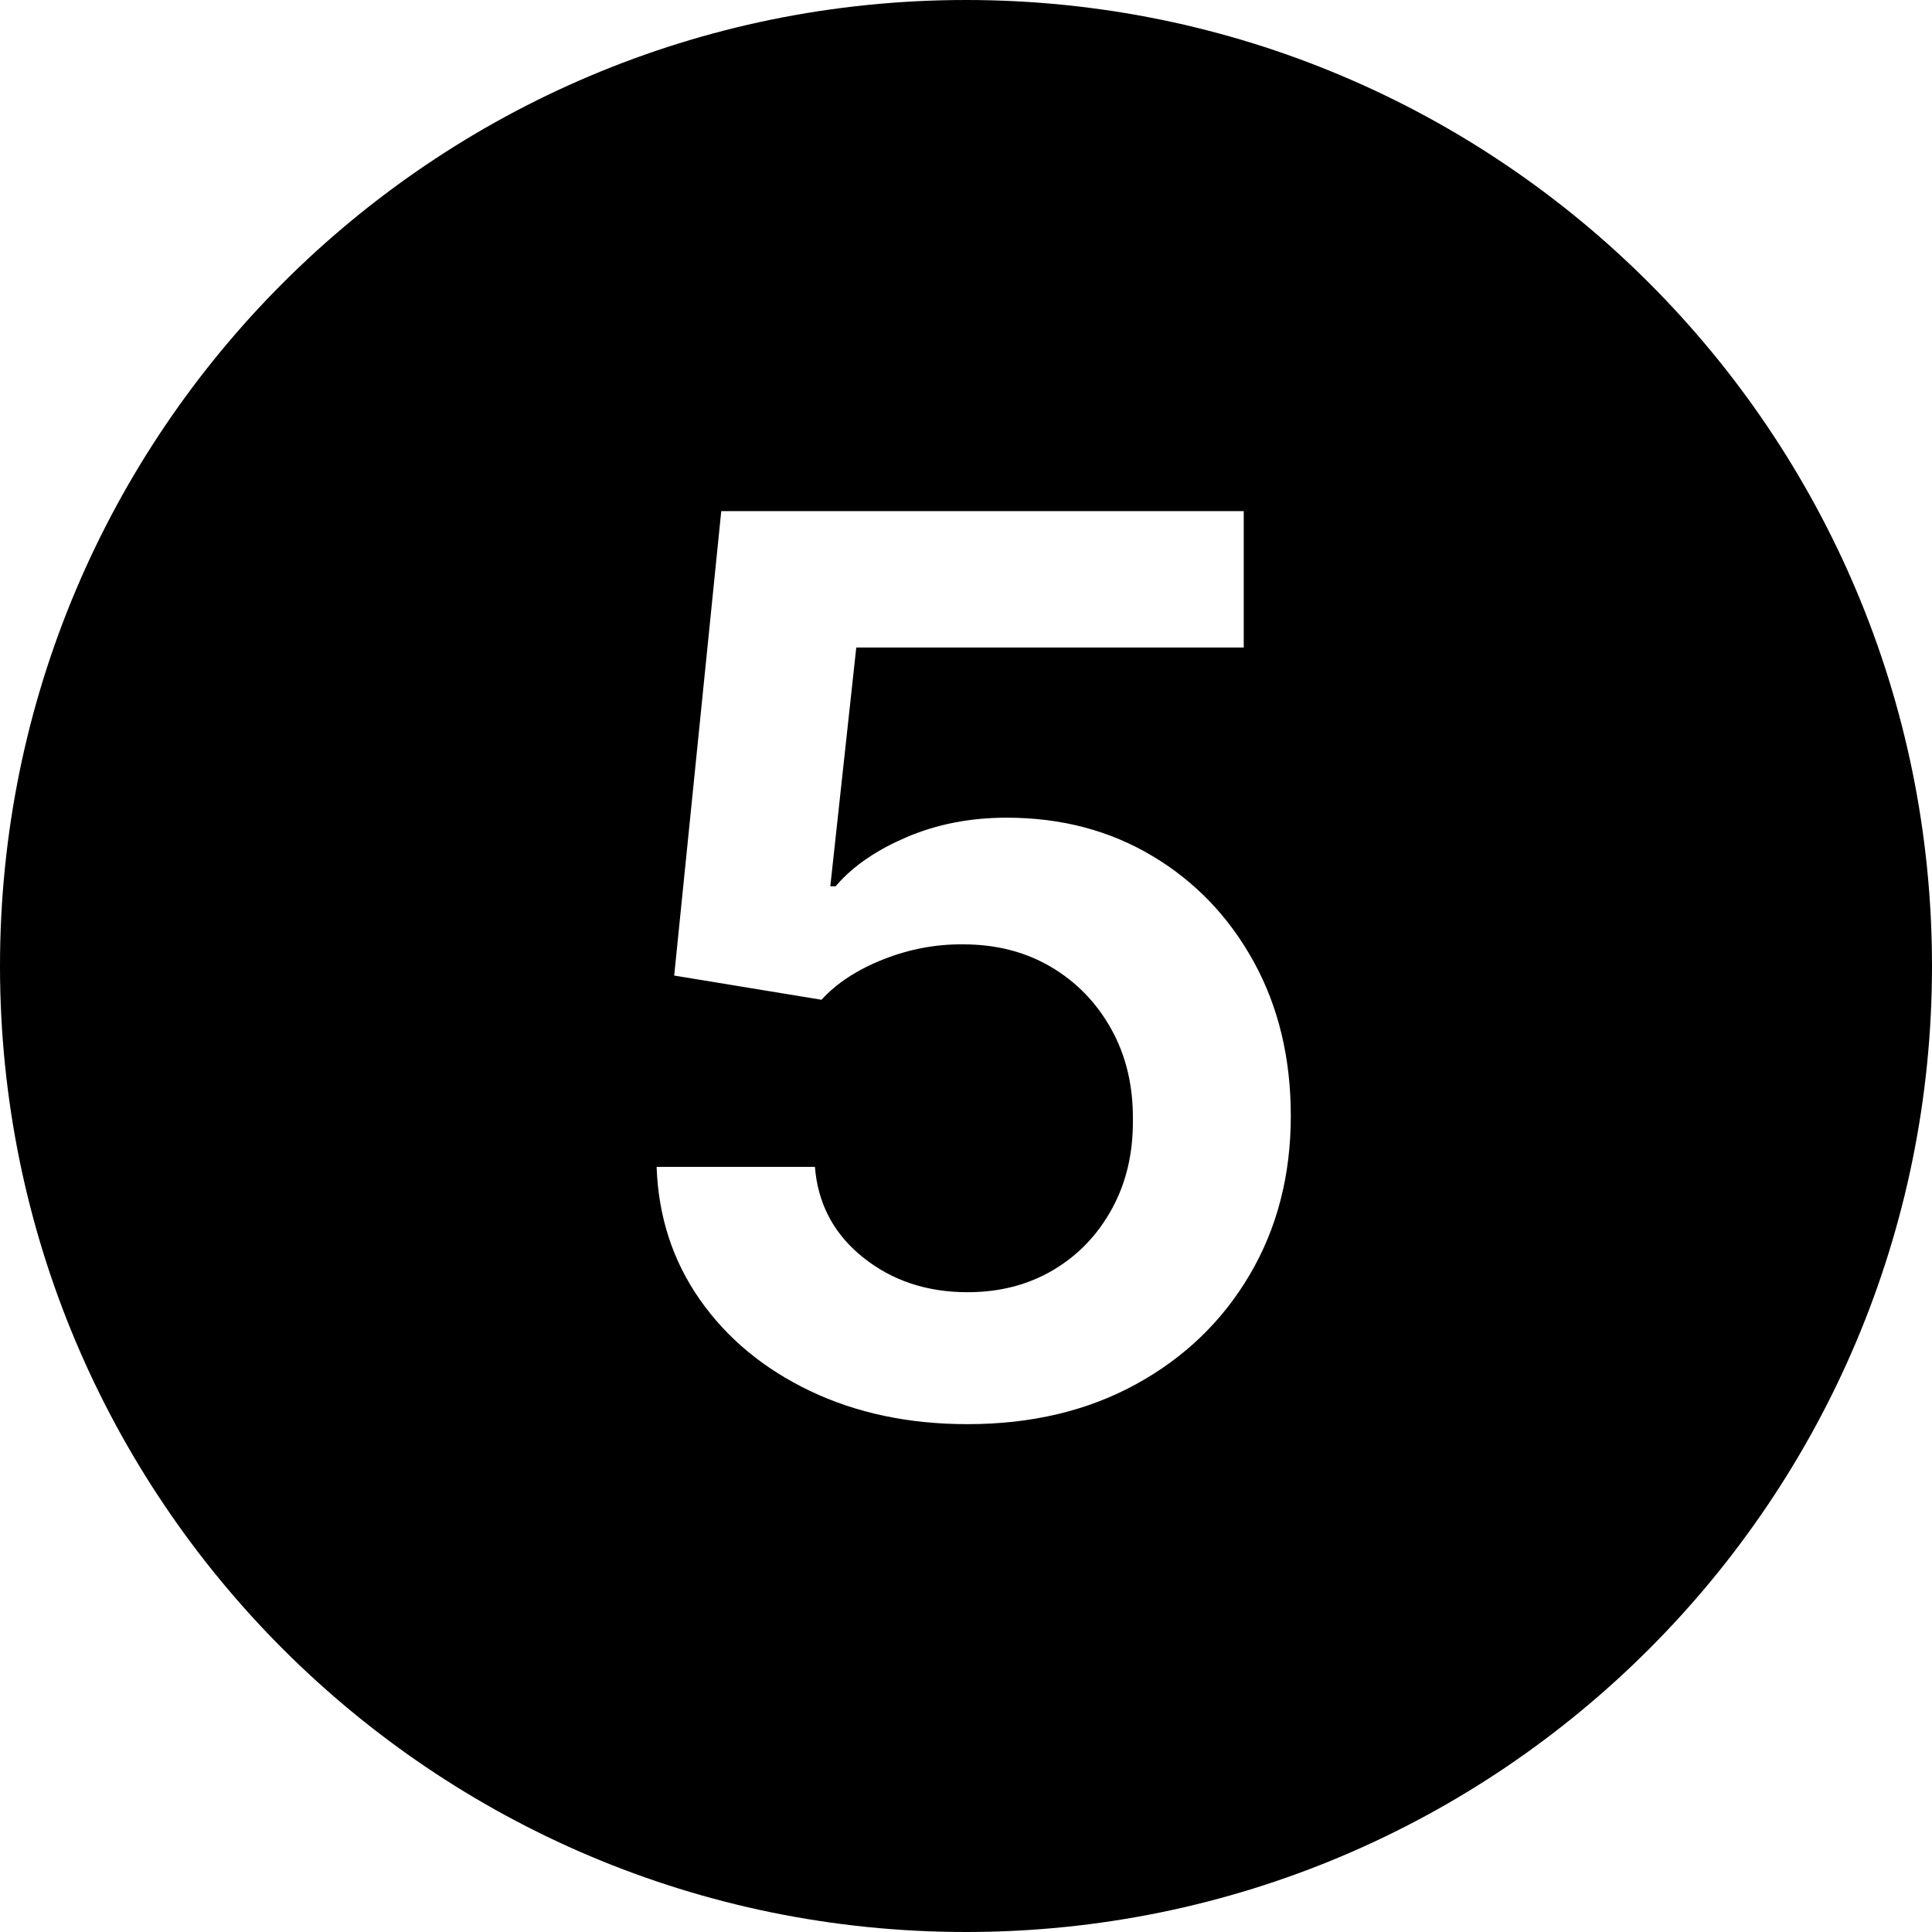 <?xml version="1.0" encoding="UTF-8"?><svg xmlns="http://www.w3.org/2000/svg" xmlns:xlink="http://www.w3.org/1999/xlink" width="78px" height="78px" viewBox="0 0 78 78" version="1.1"><title>5</title><g id="Page-1" stroke="none" stroke-width="1" fill="none" fill-rule="evenodd"><g id="5" fill="#000000" fill-rule="nonzero"><path d="M39,0 C17.461,0 0,17.461 0,39 C0,60.539 17.461,78 39,78 C60.539,78 78,60.539 78,39 C78,17.461 60.539,0 39,0 Z M50.213,20.636 L50.213,26.141 L34.57,26.141 L33.522,35.782 L33.735,35.782 L33.926,35.569 C34.586,34.87 35.475,34.281 36.594,33.802 C37.825,33.275 39.175,33.012 40.642,33.012 C42.844,33.012 44.809,33.53 46.537,34.566 C48.266,35.601 49.627,37.025 50.621,38.836 C51.615,40.647 52.113,42.719 52.113,45.05 C52.113,47.453 51.559,49.593 50.452,51.469 C49.346,53.345 47.813,54.819 45.854,55.89 C43.895,56.962 41.631,57.497 39.062,57.497 C36.695,57.497 34.576,57.05 32.706,56.157 C30.835,55.263 29.353,54.035 28.258,52.472 C27.163,50.91 26.58,49.122 26.509,47.11 L26.509,47.11 L32.901,47.11 L32.929,47.387 C33.102,48.753 33.738,49.877 34.836,50.759 C36.008,51.7 37.417,52.17 39.062,52.17 C40.352,52.17 41.501,51.875 42.507,51.283 C43.513,50.691 44.306,49.868 44.886,48.815 C45.466,47.761 45.75,46.56 45.738,45.21 C45.75,43.837 45.46,42.618 44.868,41.553 C44.276,40.487 43.466,39.65 42.436,39.04 C41.406,38.431 40.222,38.126 38.885,38.126 C37.796,38.114 36.724,38.315 35.671,38.729 C34.617,39.144 33.783,39.688 33.167,40.363 L33.167,40.363 L27.219,39.386 L29.119,20.636 L50.213,20.636 Z" id="Shape"/></g></g></svg>